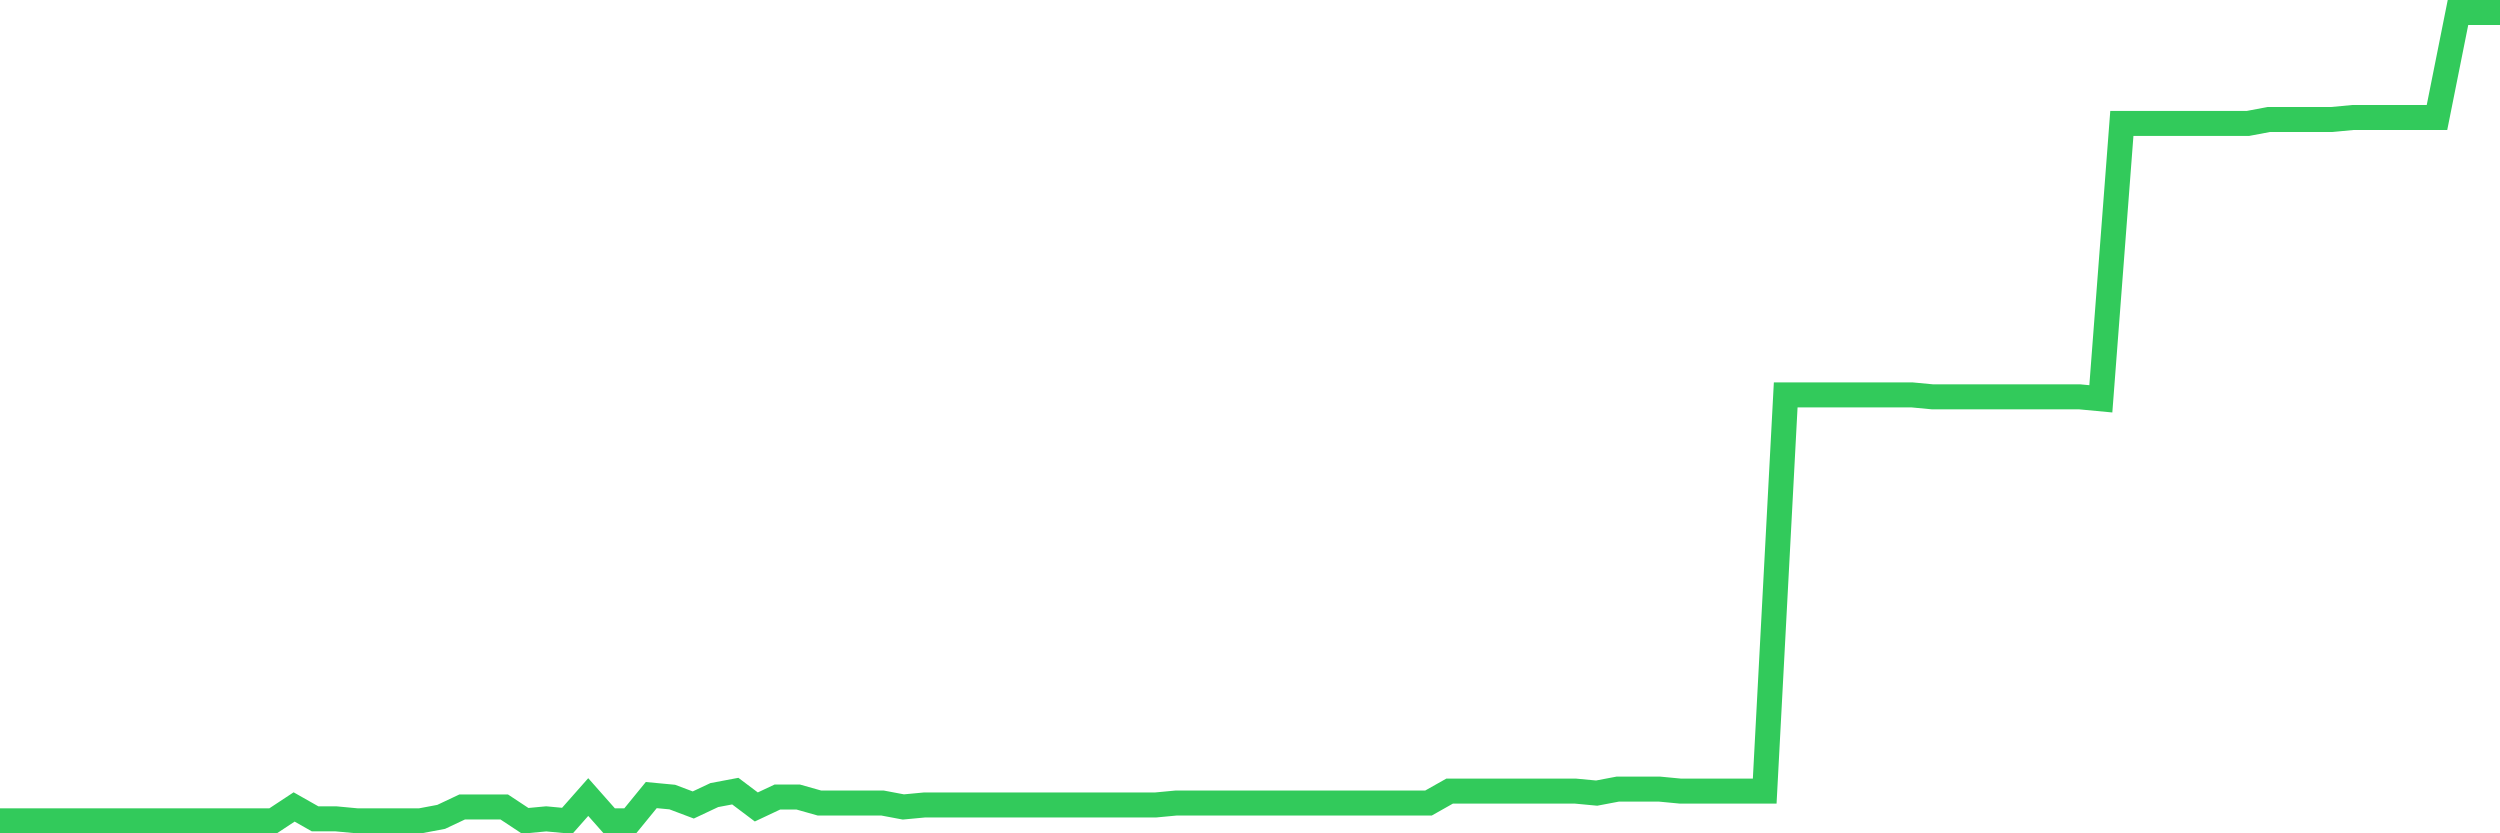 <svg
  xmlns="http://www.w3.org/2000/svg"
  xmlns:xlink="http://www.w3.org/1999/xlink"
  width="120"
  height="40"
  viewBox="0 0 120 40"
  preserveAspectRatio="none"
>
  <polyline
    points="0,39.4 1.008,39.4 2.017,39.4 3.025,39.4 4.034,39.4 5.042,39.4 6.05,39.4 7.059,39.4 8.067,39.4 9.076,39.4 10.084,39.4 11.092,39.4 12.101,39.4 13.109,39.4 14.118,38.734 15.126,39.305 16.134,39.305 17.143,39.4 18.151,39.4 19.16,39.4 20.168,39.4 21.176,39.21 22.185,38.734 23.193,38.734 24.202,38.734 25.21,39.4 26.218,39.305 27.227,39.4 28.235,38.259 29.244,39.4 30.252,39.4 31.261,38.164 32.269,38.259 33.277,38.639 34.286,38.164 35.294,37.974 36.303,38.734 37.311,38.259 38.319,38.259 39.328,38.544 40.336,38.544 41.345,38.544 42.353,38.544 43.361,38.734 44.37,38.639 45.378,38.639 46.387,38.639 47.395,38.639 48.403,38.639 49.412,38.639 50.42,38.639 51.429,38.639 52.437,38.639 53.445,38.639 54.454,38.639 55.462,38.639 56.471,38.544 57.479,38.544 58.487,38.544 59.496,38.544 60.504,38.544 61.513,38.544 62.521,38.544 63.529,38.544 64.538,38.544 65.546,38.544 66.555,38.544 67.563,38.544 68.571,38.544 69.58,37.974 70.588,37.974 71.597,37.974 72.605,37.974 73.613,37.974 74.622,37.974 75.63,37.974 76.639,38.069 77.647,37.878 78.655,37.878 79.664,37.878 80.672,37.974 81.681,37.974 82.689,37.974 83.697,37.974 84.706,37.974 85.714,18.954 86.723,18.954 87.731,18.954 88.739,18.954 89.748,18.954 90.756,18.954 91.765,18.954 92.773,19.049 93.782,19.049 94.79,19.049 95.798,19.049 96.807,19.049 97.815,19.049 98.824,19.049 99.832,19.049 100.84,19.144 101.849,5.925 102.857,5.925 103.866,5.925 104.874,5.925 105.882,5.925 106.891,5.925 107.899,5.925 108.908,5.735 109.916,5.735 110.924,5.735 111.933,5.735 112.941,5.64 113.95,5.64 114.958,5.64 115.966,5.64 116.975,5.64 117.983,0.6 118.992,0.6 120,0.6"
    fill="none"
    stroke="#32ca5b"
    stroke-width="1.2"
  >
  </polyline>
</svg>